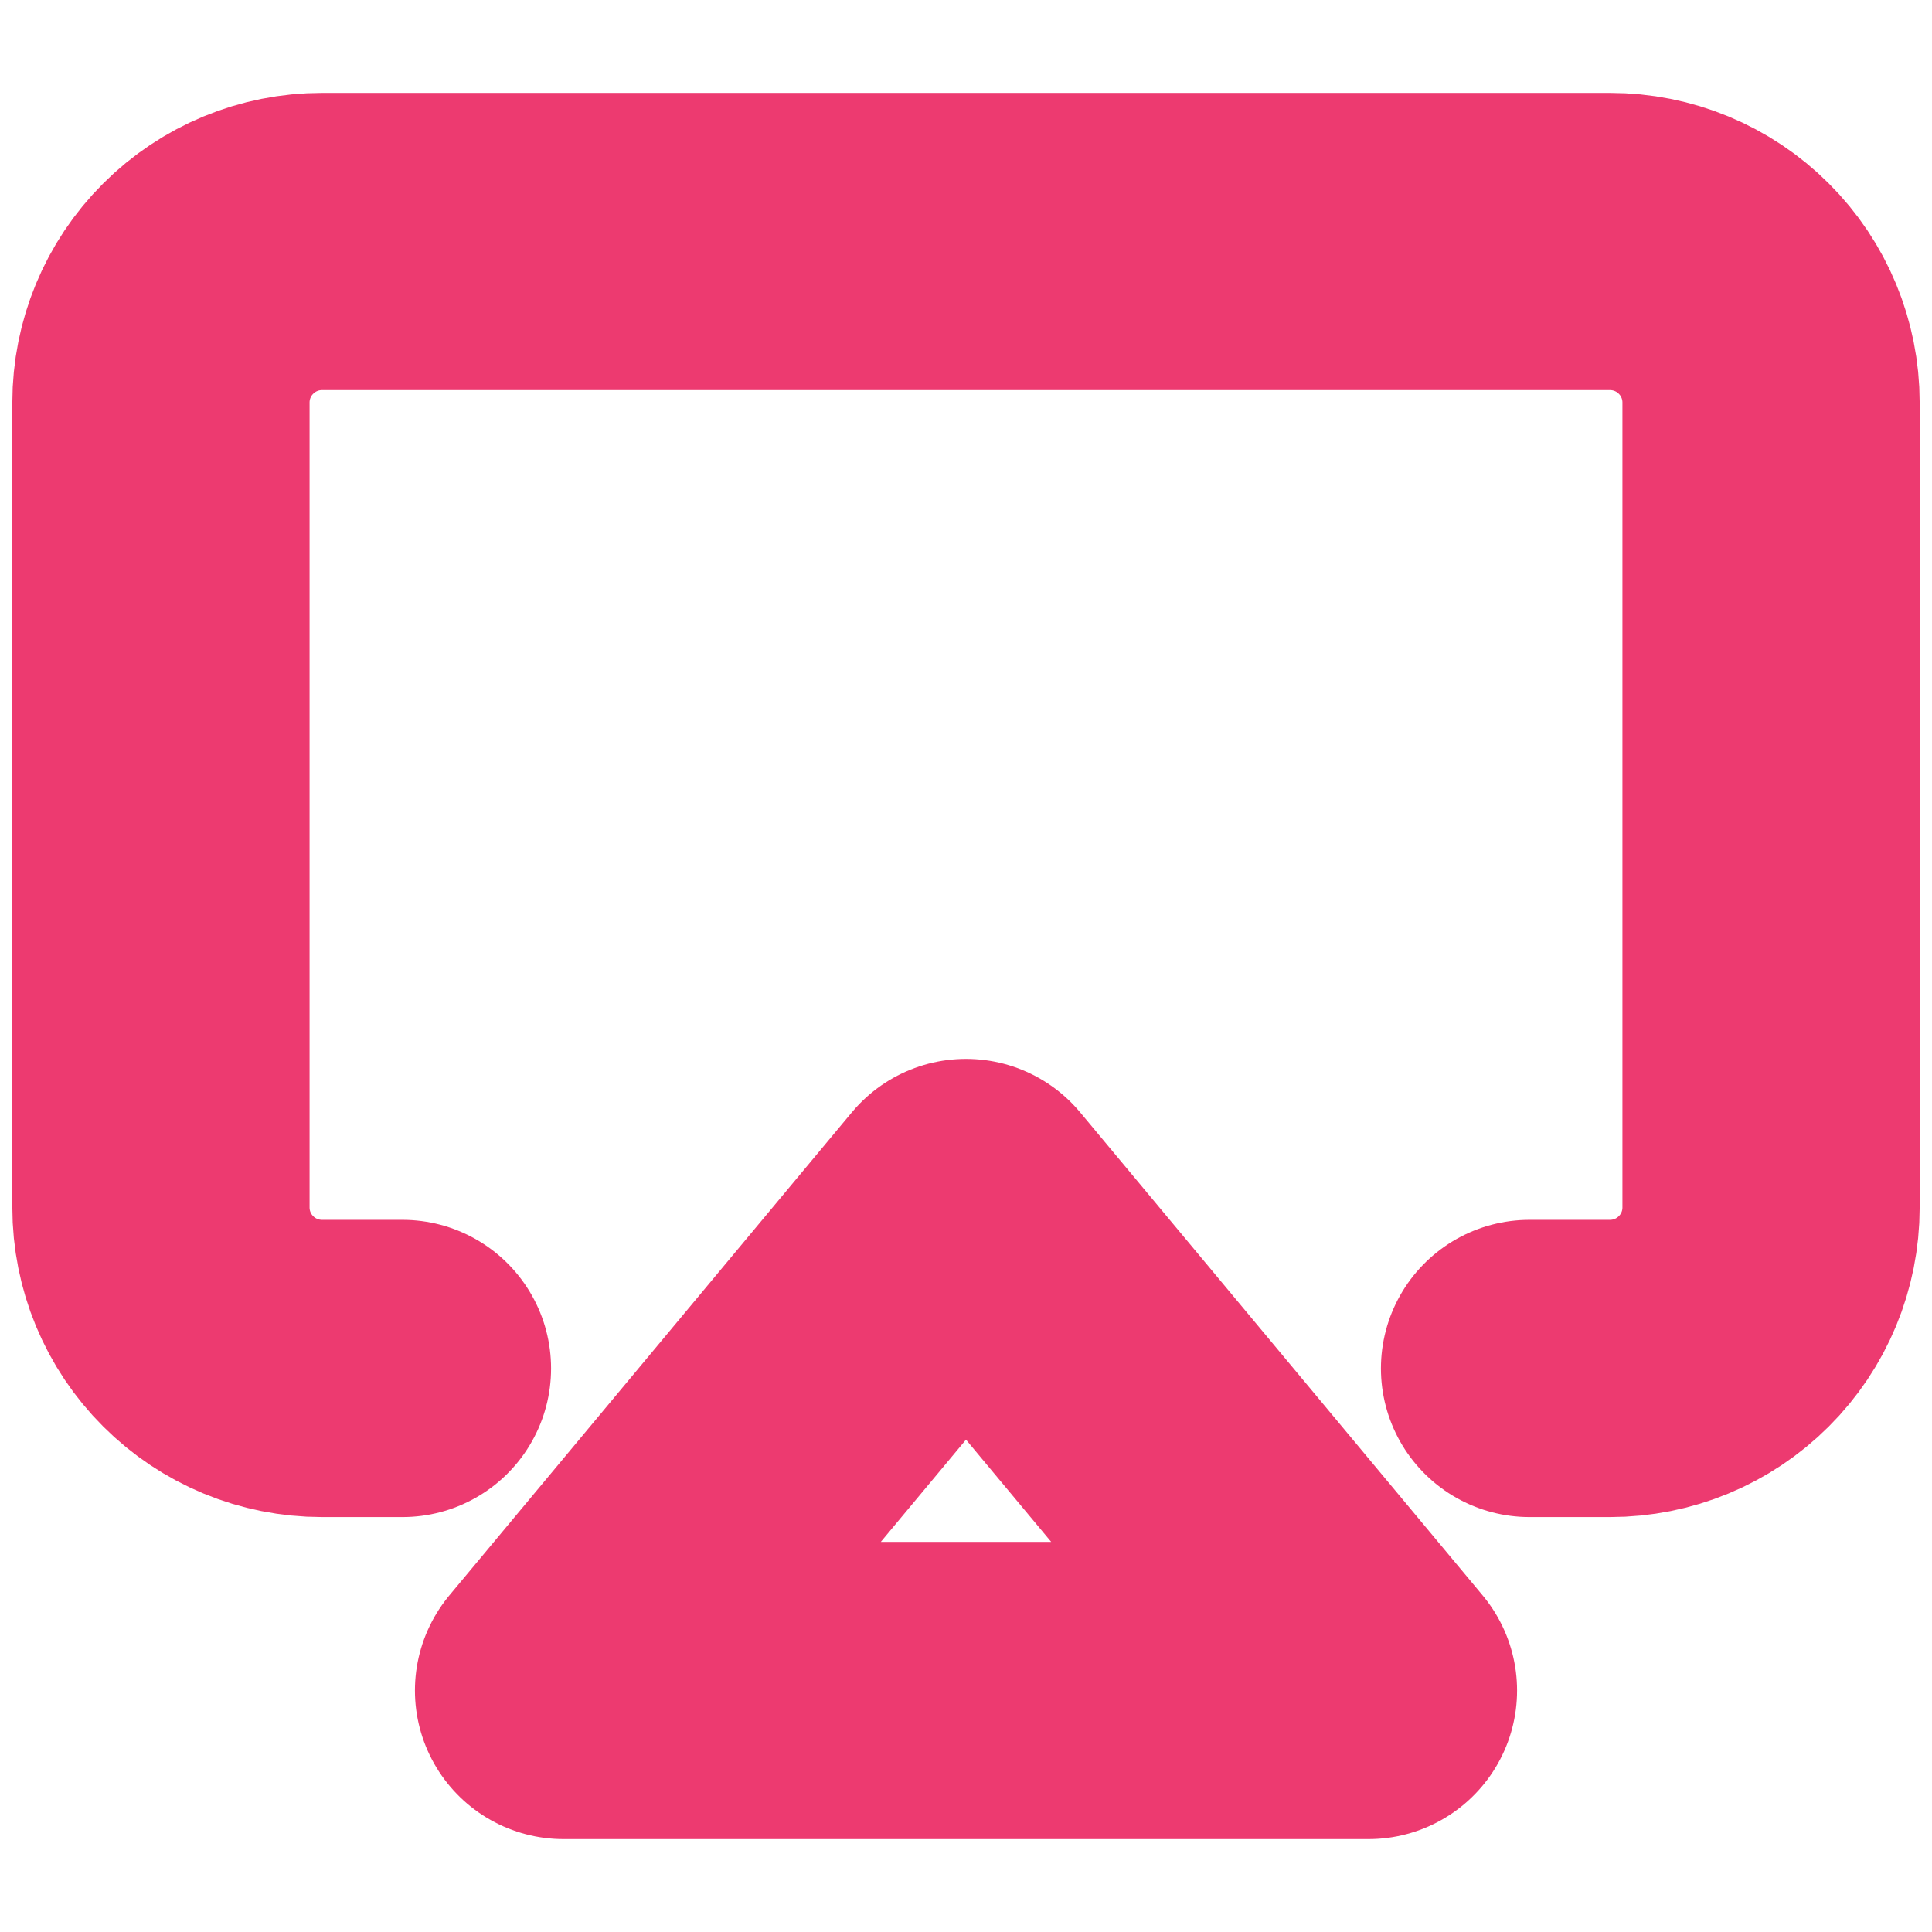 <svg width="13" height="13" viewBox="0 0 13 13" fill="none" xmlns="http://www.w3.org/2000/svg">
  <g clip-path="url(#clip0_45821_3)">
    <path d="M2.708 9.208H2.167C1.879 9.208 1.604 9.094 1.401 8.891C1.197 8.688 1.083 8.412 1.083 8.125V2.708C1.083 2.421 1.197 2.145 1.401 1.942C1.604 1.739 1.879 1.625 2.167 1.625H10.833C11.121 1.625 11.396 1.739 11.599 1.942C11.803 2.145 11.917 2.421 11.917 2.708V8.125C11.917 8.412 11.803 8.688 11.599 8.891C11.396 9.094 11.121 9.208 10.833 9.208H10.292M6.5 8.125L9.208 11.375H3.792L6.5 8.125Z" stroke="#ED3A70" stroke-width="2" stroke-linecap="round" stroke-linejoin="round" />
  </g>
  <defs>
    <clipPath id="clip0_45821_3">
      <rect width="13" height="13" fill="white" />
    </clipPath>
  </defs>
</svg>